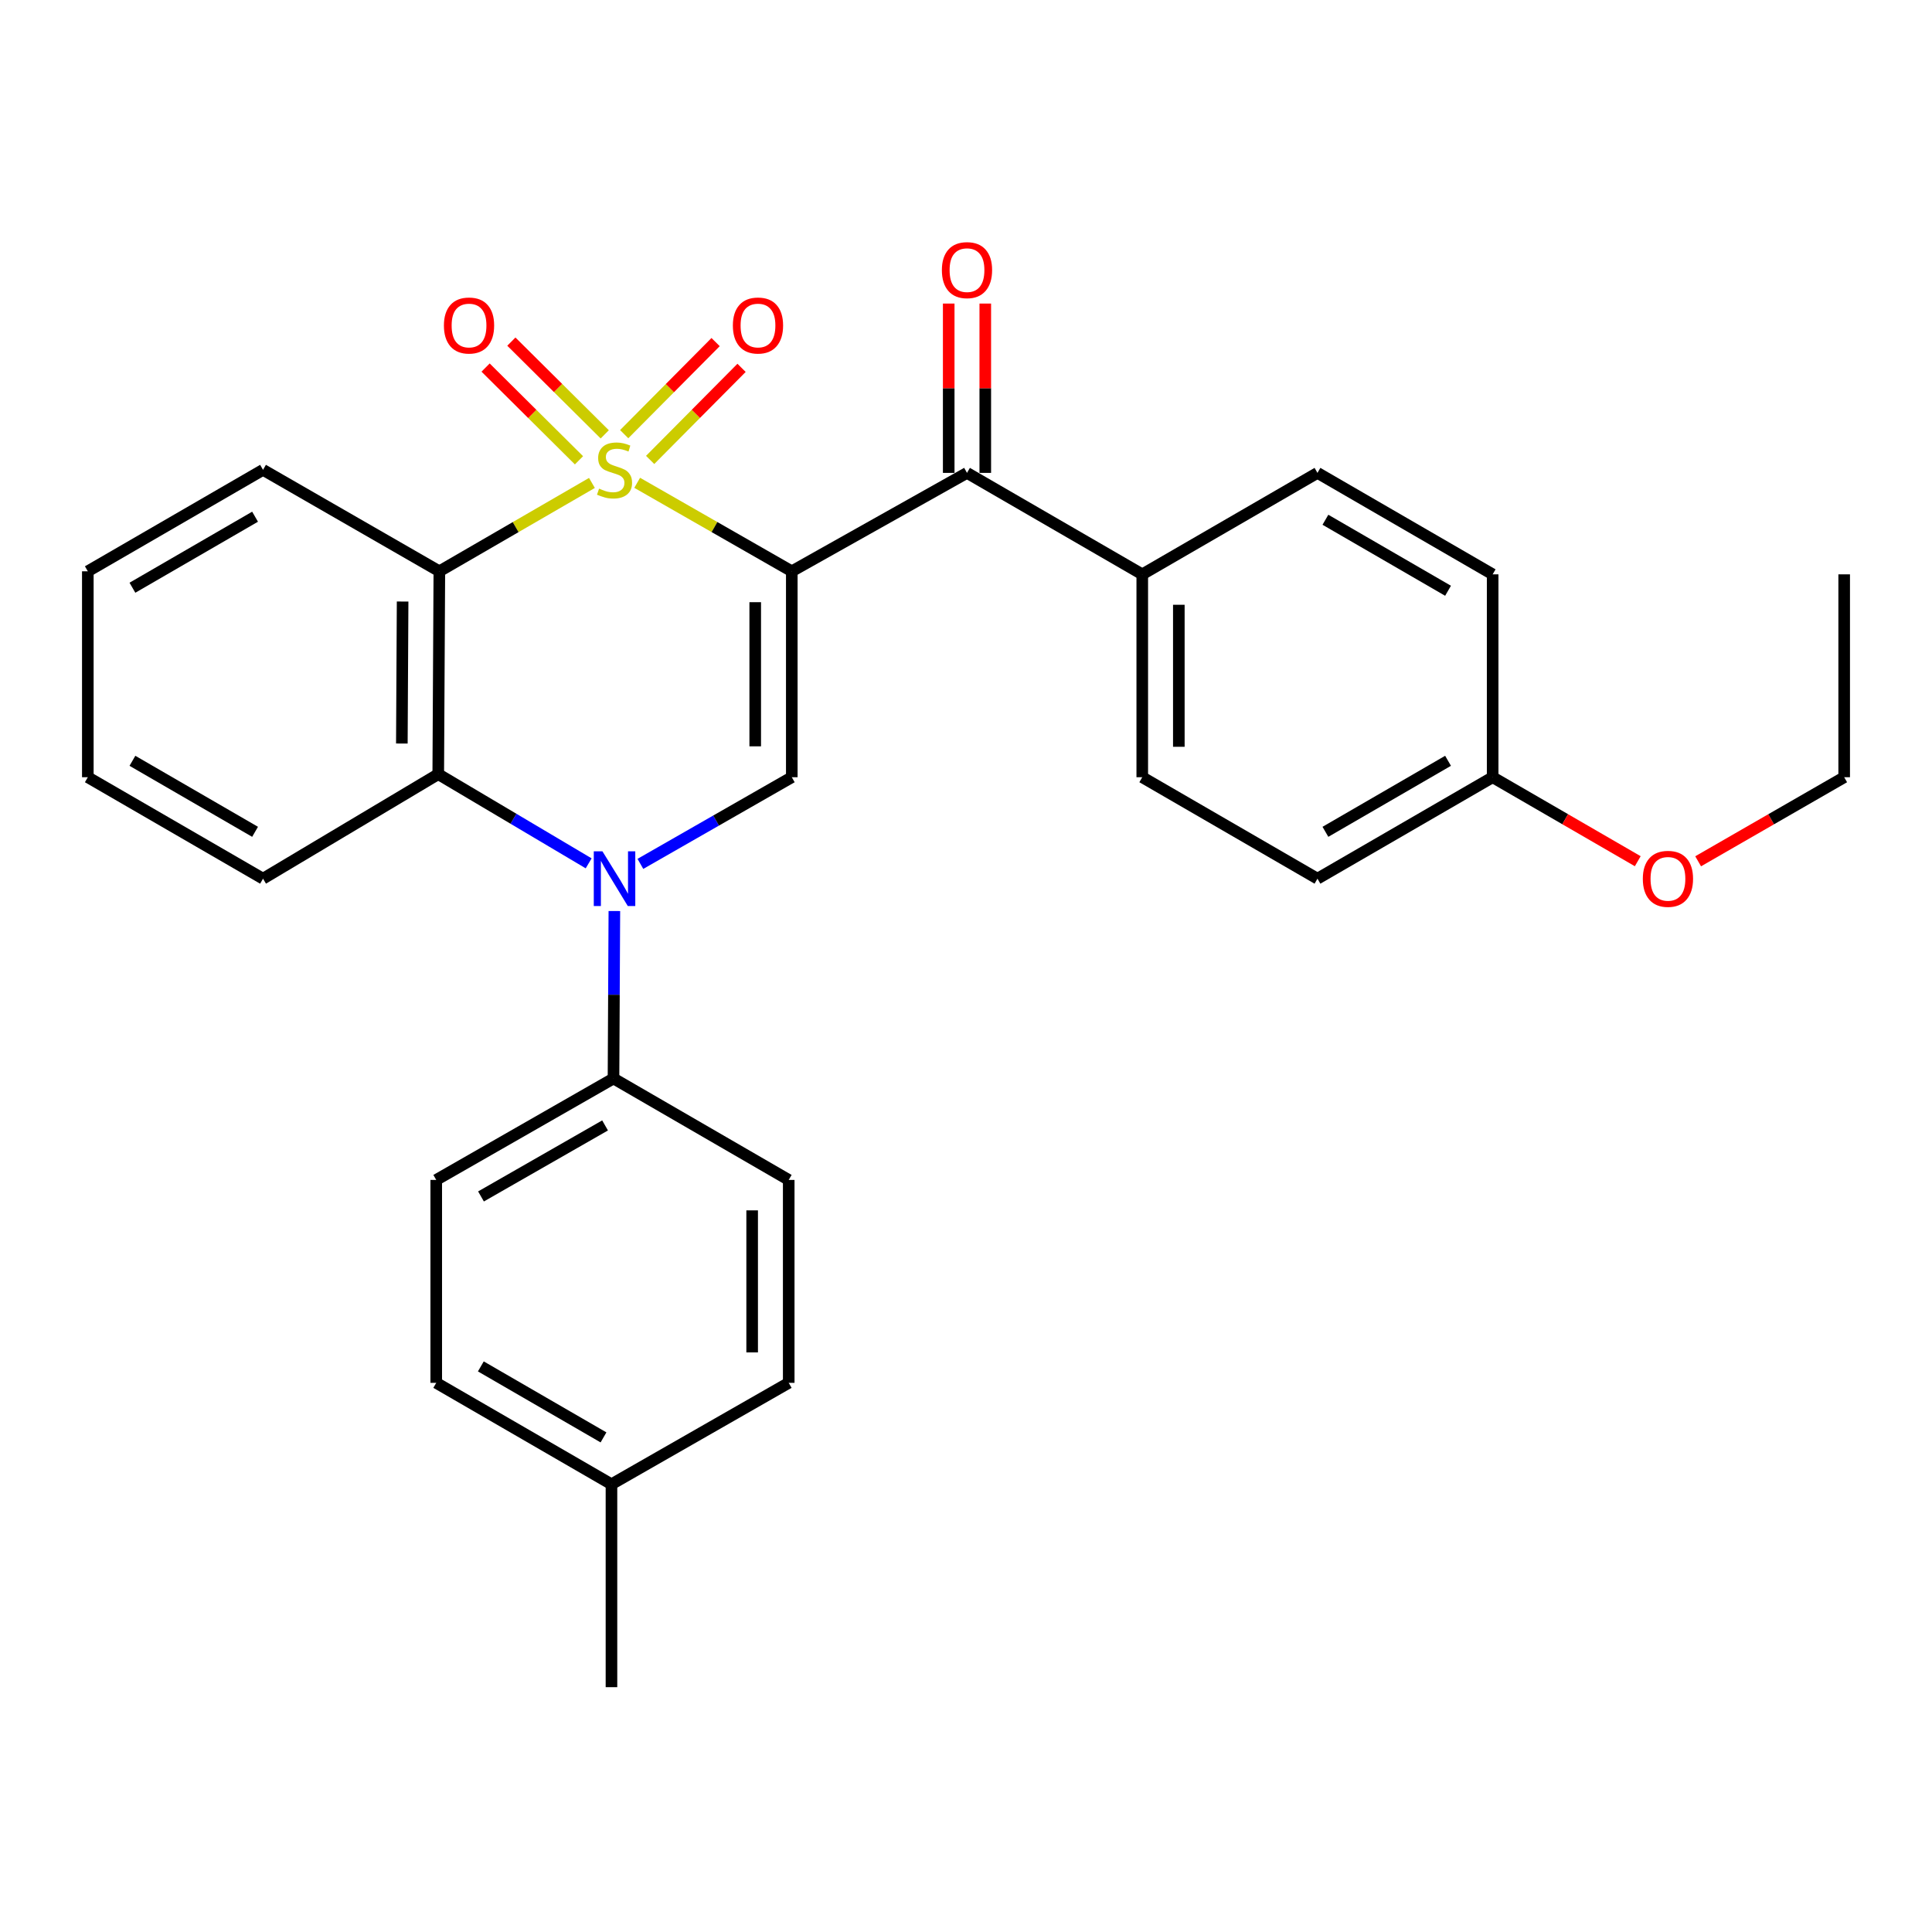 <?xml version='1.0' encoding='iso-8859-1'?>
<svg version='1.1' baseProfile='full'
              xmlns='http://www.w3.org/2000/svg'
                      xmlns:rdkit='http://www.rdkit.org/xml'
                      xmlns:xlink='http://www.w3.org/1999/xlink'
                  xml:space='preserve'
width='1000px' height='1000px' viewBox='0 0 1000 1000'>
<!-- END OF HEADER -->
<rect style='opacity:1.0;fill:#FFFFFF;stroke:none' width='1000' height='1000' x='0' y='0'> </rect>
<path class='bond-0' d='M 329.804,249.899 L 369.816,272.801' style='fill:none;fill-rule:evenodd;stroke:#CCCC00;stroke-width:6px;stroke-linecap:butt;stroke-linejoin:miter;stroke-opacity:1' />
<path class='bond-0' d='M 369.816,272.801 L 409.829,295.704' style='fill:none;fill-rule:evenodd;stroke:#000000;stroke-width:6px;stroke-linecap:butt;stroke-linejoin:miter;stroke-opacity:1' />
<path class='bond-1' d='M 306.381,249.965 L 266.893,272.834' style='fill:none;fill-rule:evenodd;stroke:#CCCC00;stroke-width:6px;stroke-linecap:butt;stroke-linejoin:miter;stroke-opacity:1' />
<path class='bond-1' d='M 266.893,272.834 L 227.405,295.704' style='fill:none;fill-rule:evenodd;stroke:#000000;stroke-width:6px;stroke-linecap:butt;stroke-linejoin:miter;stroke-opacity:1' />
<path class='bond-6' d='M 336.512,238.058 L 360.17,214.228' style='fill:none;fill-rule:evenodd;stroke:#CCCC00;stroke-width:6px;stroke-linecap:butt;stroke-linejoin:miter;stroke-opacity:1' />
<path class='bond-6' d='M 360.17,214.228 L 383.828,190.399' style='fill:none;fill-rule:evenodd;stroke:#FF0000;stroke-width:6px;stroke-linecap:butt;stroke-linejoin:miter;stroke-opacity:1' />
<path class='bond-6' d='M 323.079,224.722 L 346.738,200.893' style='fill:none;fill-rule:evenodd;stroke:#CCCC00;stroke-width:6px;stroke-linecap:butt;stroke-linejoin:miter;stroke-opacity:1' />
<path class='bond-6' d='M 346.738,200.893 L 370.396,177.063' style='fill:none;fill-rule:evenodd;stroke:#FF0000;stroke-width:6px;stroke-linecap:butt;stroke-linejoin:miter;stroke-opacity:1' />
<path class='bond-7' d='M 313.016,224.822 L 288.847,200.821' style='fill:none;fill-rule:evenodd;stroke:#CCCC00;stroke-width:6px;stroke-linecap:butt;stroke-linejoin:miter;stroke-opacity:1' />
<path class='bond-7' d='M 288.847,200.821 L 264.677,176.821' style='fill:none;fill-rule:evenodd;stroke:#FF0000;stroke-width:6px;stroke-linecap:butt;stroke-linejoin:miter;stroke-opacity:1' />
<path class='bond-7' d='M 299.679,238.253 L 275.509,214.252' style='fill:none;fill-rule:evenodd;stroke:#CCCC00;stroke-width:6px;stroke-linecap:butt;stroke-linejoin:miter;stroke-opacity:1' />
<path class='bond-7' d='M 275.509,214.252 L 251.34,190.251' style='fill:none;fill-rule:evenodd;stroke:#FF0000;stroke-width:6px;stroke-linecap:butt;stroke-linejoin:miter;stroke-opacity:1' />
<path class='bond-3' d='M 409.829,295.704 L 409.829,402.289' style='fill:none;fill-rule:evenodd;stroke:#000000;stroke-width:6px;stroke-linecap:butt;stroke-linejoin:miter;stroke-opacity:1' />
<path class='bond-3' d='M 390.901,311.692 L 390.901,386.302' style='fill:none;fill-rule:evenodd;stroke:#000000;stroke-width:6px;stroke-linecap:butt;stroke-linejoin:miter;stroke-opacity:1' />
<path class='bond-5' d='M 409.829,295.704 L 500.515,244.766' style='fill:none;fill-rule:evenodd;stroke:#000000;stroke-width:6px;stroke-linecap:butt;stroke-linejoin:miter;stroke-opacity:1' />
<path class='bond-4' d='M 227.405,295.704 L 226.837,400.702' style='fill:none;fill-rule:evenodd;stroke:#000000;stroke-width:6px;stroke-linecap:butt;stroke-linejoin:miter;stroke-opacity:1' />
<path class='bond-4' d='M 208.392,311.351 L 207.995,384.85' style='fill:none;fill-rule:evenodd;stroke:#000000;stroke-width:6px;stroke-linecap:butt;stroke-linejoin:miter;stroke-opacity:1' />
<path class='bond-15' d='M 227.405,295.704 L 136.141,243.189' style='fill:none;fill-rule:evenodd;stroke:#000000;stroke-width:6px;stroke-linecap:butt;stroke-linejoin:miter;stroke-opacity:1' />
<path class='bond-2' d='M 304.689,446.863 L 265.763,423.782' style='fill:none;fill-rule:evenodd;stroke:#0000FF;stroke-width:6px;stroke-linecap:butt;stroke-linejoin:miter;stroke-opacity:1' />
<path class='bond-2' d='M 265.763,423.782 L 226.837,400.702' style='fill:none;fill-rule:evenodd;stroke:#000000;stroke-width:6px;stroke-linecap:butt;stroke-linejoin:miter;stroke-opacity:1' />
<path class='bond-8' d='M 317.994,471.549 L 317.769,514.882' style='fill:none;fill-rule:evenodd;stroke:#0000FF;stroke-width:6px;stroke-linecap:butt;stroke-linejoin:miter;stroke-opacity:1' />
<path class='bond-8' d='M 317.769,514.882 L 317.545,558.214' style='fill:none;fill-rule:evenodd;stroke:#000000;stroke-width:6px;stroke-linecap:butt;stroke-linejoin:miter;stroke-opacity:1' />
<path class='bond-29' d='M 331.464,447.144 L 370.646,424.717' style='fill:none;fill-rule:evenodd;stroke:#0000FF;stroke-width:6px;stroke-linecap:butt;stroke-linejoin:miter;stroke-opacity:1' />
<path class='bond-29' d='M 370.646,424.717 L 409.829,402.289' style='fill:none;fill-rule:evenodd;stroke:#000000;stroke-width:6px;stroke-linecap:butt;stroke-linejoin:miter;stroke-opacity:1' />
<path class='bond-22' d='M 226.837,400.702 L 136.141,454.804' style='fill:none;fill-rule:evenodd;stroke:#000000;stroke-width:6px;stroke-linecap:butt;stroke-linejoin:miter;stroke-opacity:1' />
<path class='bond-9' d='M 500.515,244.766 L 591.233,297.281' style='fill:none;fill-rule:evenodd;stroke:#000000;stroke-width:6px;stroke-linecap:butt;stroke-linejoin:miter;stroke-opacity:1' />
<path class='bond-10' d='M 509.979,244.766 L 509.979,200.945' style='fill:none;fill-rule:evenodd;stroke:#000000;stroke-width:6px;stroke-linecap:butt;stroke-linejoin:miter;stroke-opacity:1' />
<path class='bond-10' d='M 509.979,200.945 L 509.979,157.123' style='fill:none;fill-rule:evenodd;stroke:#FF0000;stroke-width:6px;stroke-linecap:butt;stroke-linejoin:miter;stroke-opacity:1' />
<path class='bond-10' d='M 491.051,244.766 L 491.051,200.945' style='fill:none;fill-rule:evenodd;stroke:#000000;stroke-width:6px;stroke-linecap:butt;stroke-linejoin:miter;stroke-opacity:1' />
<path class='bond-10' d='M 491.051,200.945 L 491.051,157.123' style='fill:none;fill-rule:evenodd;stroke:#FF0000;stroke-width:6px;stroke-linecap:butt;stroke-linejoin:miter;stroke-opacity:1' />
<path class='bond-11' d='M 317.545,558.214 L 225.796,610.729' style='fill:none;fill-rule:evenodd;stroke:#000000;stroke-width:6px;stroke-linecap:butt;stroke-linejoin:miter;stroke-opacity:1' />
<path class='bond-11' d='M 313.185,582.519 L 248.961,619.279' style='fill:none;fill-rule:evenodd;stroke:#000000;stroke-width:6px;stroke-linecap:butt;stroke-linejoin:miter;stroke-opacity:1' />
<path class='bond-12' d='M 317.545,558.214 L 408.241,610.729' style='fill:none;fill-rule:evenodd;stroke:#000000;stroke-width:6px;stroke-linecap:butt;stroke-linejoin:miter;stroke-opacity:1' />
<path class='bond-13' d='M 591.233,297.281 L 591.233,402.289' style='fill:none;fill-rule:evenodd;stroke:#000000;stroke-width:6px;stroke-linecap:butt;stroke-linejoin:miter;stroke-opacity:1' />
<path class='bond-13' d='M 610.161,313.032 L 610.161,386.538' style='fill:none;fill-rule:evenodd;stroke:#000000;stroke-width:6px;stroke-linecap:butt;stroke-linejoin:miter;stroke-opacity:1' />
<path class='bond-14' d='M 591.233,297.281 L 681.919,244.766' style='fill:none;fill-rule:evenodd;stroke:#000000;stroke-width:6px;stroke-linecap:butt;stroke-linejoin:miter;stroke-opacity:1' />
<path class='bond-19' d='M 225.796,610.729 L 225.796,715.758' style='fill:none;fill-rule:evenodd;stroke:#000000;stroke-width:6px;stroke-linecap:butt;stroke-linejoin:miter;stroke-opacity:1' />
<path class='bond-20' d='M 408.241,610.729 L 408.241,715.758' style='fill:none;fill-rule:evenodd;stroke:#000000;stroke-width:6px;stroke-linecap:butt;stroke-linejoin:miter;stroke-opacity:1' />
<path class='bond-20' d='M 389.313,626.483 L 389.313,700.004' style='fill:none;fill-rule:evenodd;stroke:#000000;stroke-width:6px;stroke-linecap:butt;stroke-linejoin:miter;stroke-opacity:1' />
<path class='bond-18' d='M 591.233,402.289 L 681.919,454.804' style='fill:none;fill-rule:evenodd;stroke:#000000;stroke-width:6px;stroke-linecap:butt;stroke-linejoin:miter;stroke-opacity:1' />
<path class='bond-17' d='M 681.919,244.766 L 772.595,297.281' style='fill:none;fill-rule:evenodd;stroke:#000000;stroke-width:6px;stroke-linecap:butt;stroke-linejoin:miter;stroke-opacity:1' />
<path class='bond-17' d='M 686.034,269.023 L 749.507,305.783' style='fill:none;fill-rule:evenodd;stroke:#000000;stroke-width:6px;stroke-linecap:butt;stroke-linejoin:miter;stroke-opacity:1' />
<path class='bond-26' d='M 136.141,243.189 L 45.455,295.704' style='fill:none;fill-rule:evenodd;stroke:#000000;stroke-width:6px;stroke-linecap:butt;stroke-linejoin:miter;stroke-opacity:1' />
<path class='bond-26' d='M 132.023,267.446 L 68.543,304.206' style='fill:none;fill-rule:evenodd;stroke:#000000;stroke-width:6px;stroke-linecap:butt;stroke-linejoin:miter;stroke-opacity:1' />
<path class='bond-16' d='M 772.595,402.289 L 772.595,297.281' style='fill:none;fill-rule:evenodd;stroke:#000000;stroke-width:6px;stroke-linecap:butt;stroke-linejoin:miter;stroke-opacity:1' />
<path class='bond-23' d='M 772.595,402.289 L 810.149,424.026' style='fill:none;fill-rule:evenodd;stroke:#000000;stroke-width:6px;stroke-linecap:butt;stroke-linejoin:miter;stroke-opacity:1' />
<path class='bond-23' d='M 810.149,424.026 L 847.702,445.763' style='fill:none;fill-rule:evenodd;stroke:#FF0000;stroke-width:6px;stroke-linecap:butt;stroke-linejoin:miter;stroke-opacity:1' />
<path class='bond-31' d='M 772.595,402.289 L 681.919,454.804' style='fill:none;fill-rule:evenodd;stroke:#000000;stroke-width:6px;stroke-linecap:butt;stroke-linejoin:miter;stroke-opacity:1' />
<path class='bond-31' d='M 749.507,393.787 L 686.034,430.548' style='fill:none;fill-rule:evenodd;stroke:#000000;stroke-width:6px;stroke-linecap:butt;stroke-linejoin:miter;stroke-opacity:1' />
<path class='bond-32' d='M 225.796,715.758 L 316.493,768.252' style='fill:none;fill-rule:evenodd;stroke:#000000;stroke-width:6px;stroke-linecap:butt;stroke-linejoin:miter;stroke-opacity:1' />
<path class='bond-32' d='M 248.882,707.25 L 312.37,743.996' style='fill:none;fill-rule:evenodd;stroke:#000000;stroke-width:6px;stroke-linecap:butt;stroke-linejoin:miter;stroke-opacity:1' />
<path class='bond-21' d='M 408.241,715.758 L 316.493,768.252' style='fill:none;fill-rule:evenodd;stroke:#000000;stroke-width:6px;stroke-linecap:butt;stroke-linejoin:miter;stroke-opacity:1' />
<path class='bond-25' d='M 316.493,768.252 L 316.493,873.281' style='fill:none;fill-rule:evenodd;stroke:#000000;stroke-width:6px;stroke-linecap:butt;stroke-linejoin:miter;stroke-opacity:1' />
<path class='bond-30' d='M 136.141,454.804 L 45.455,402.289' style='fill:none;fill-rule:evenodd;stroke:#000000;stroke-width:6px;stroke-linecap:butt;stroke-linejoin:miter;stroke-opacity:1' />
<path class='bond-30' d='M 132.023,430.547 L 68.543,393.787' style='fill:none;fill-rule:evenodd;stroke:#000000;stroke-width:6px;stroke-linecap:butt;stroke-linejoin:miter;stroke-opacity:1' />
<path class='bond-24' d='M 878.954,445.805 L 916.75,424.047' style='fill:none;fill-rule:evenodd;stroke:#FF0000;stroke-width:6px;stroke-linecap:butt;stroke-linejoin:miter;stroke-opacity:1' />
<path class='bond-24' d='M 916.75,424.047 L 954.545,402.289' style='fill:none;fill-rule:evenodd;stroke:#000000;stroke-width:6px;stroke-linecap:butt;stroke-linejoin:miter;stroke-opacity:1' />
<path class='bond-28' d='M 954.545,402.289 L 954.545,297.281' style='fill:none;fill-rule:evenodd;stroke:#000000;stroke-width:6px;stroke-linecap:butt;stroke-linejoin:miter;stroke-opacity:1' />
<path class='bond-27' d='M 45.455,295.704 L 45.455,402.289' style='fill:none;fill-rule:evenodd;stroke:#000000;stroke-width:6px;stroke-linecap:butt;stroke-linejoin:miter;stroke-opacity:1' />
<path  class='atom-0' d='M 310.081 252.909
Q 310.401 253.029, 311.721 253.589
Q 313.041 254.149, 314.481 254.509
Q 315.961 254.829, 317.401 254.829
Q 320.081 254.829, 321.641 253.549
Q 323.201 252.229, 323.201 249.949
Q 323.201 248.389, 322.401 247.429
Q 321.641 246.469, 320.441 245.949
Q 319.241 245.429, 317.241 244.829
Q 314.721 244.069, 313.201 243.349
Q 311.721 242.629, 310.641 241.109
Q 309.601 239.589, 309.601 237.029
Q 309.601 233.469, 312.001 231.269
Q 314.441 229.069, 319.241 229.069
Q 322.521 229.069, 326.241 230.629
L 325.321 233.709
Q 321.921 232.309, 319.361 232.309
Q 316.601 232.309, 315.081 233.469
Q 313.561 234.589, 313.601 236.549
Q 313.601 238.069, 314.361 238.989
Q 315.161 239.909, 316.281 240.429
Q 317.441 240.949, 319.361 241.549
Q 321.921 242.349, 323.441 243.149
Q 324.961 243.949, 326.041 245.589
Q 327.161 247.189, 327.161 249.949
Q 327.161 253.869, 324.521 255.989
Q 321.921 258.069, 317.561 258.069
Q 315.041 258.069, 313.121 257.509
Q 311.241 256.989, 309.001 256.069
L 310.081 252.909
' fill='#CCCC00'/>
<path  class='atom-3' d='M 311.821 440.644
L 321.101 455.644
Q 322.021 457.124, 323.501 459.804
Q 324.981 462.484, 325.061 462.644
L 325.061 440.644
L 328.821 440.644
L 328.821 468.964
L 324.941 468.964
L 314.981 452.564
Q 313.821 450.644, 312.581 448.444
Q 311.381 446.244, 311.021 445.564
L 311.021 468.964
L 307.341 468.964
L 307.341 440.644
L 311.821 440.644
' fill='#0000FF'/>
<path  class='atom-7' d='M 379.331 168.482
Q 379.331 161.682, 382.691 157.882
Q 386.051 154.082, 392.331 154.082
Q 398.611 154.082, 401.971 157.882
Q 405.331 161.682, 405.331 168.482
Q 405.331 175.362, 401.931 179.282
Q 398.531 183.162, 392.331 183.162
Q 386.091 183.162, 382.691 179.282
Q 379.331 175.402, 379.331 168.482
M 392.331 179.962
Q 396.651 179.962, 398.971 177.082
Q 401.331 174.162, 401.331 168.482
Q 401.331 162.922, 398.971 160.122
Q 396.651 157.282, 392.331 157.282
Q 388.011 157.282, 385.651 160.082
Q 383.331 162.882, 383.331 168.482
Q 383.331 174.202, 385.651 177.082
Q 388.011 179.962, 392.331 179.962
' fill='#FF0000'/>
<path  class='atom-8' d='M 229.768 168.482
Q 229.768 161.682, 233.128 157.882
Q 236.488 154.082, 242.768 154.082
Q 249.048 154.082, 252.408 157.882
Q 255.768 161.682, 255.768 168.482
Q 255.768 175.362, 252.368 179.282
Q 248.968 183.162, 242.768 183.162
Q 236.528 183.162, 233.128 179.282
Q 229.768 175.402, 229.768 168.482
M 242.768 179.962
Q 247.088 179.962, 249.408 177.082
Q 251.768 174.162, 251.768 168.482
Q 251.768 162.922, 249.408 160.122
Q 247.088 157.282, 242.768 157.282
Q 238.448 157.282, 236.088 160.082
Q 233.768 162.882, 233.768 168.482
Q 233.768 174.202, 236.088 177.082
Q 238.448 179.962, 242.768 179.962
' fill='#FF0000'/>
<path  class='atom-11' d='M 487.515 139.817
Q 487.515 133.017, 490.875 129.217
Q 494.235 125.417, 500.515 125.417
Q 506.795 125.417, 510.155 129.217
Q 513.515 133.017, 513.515 139.817
Q 513.515 146.697, 510.115 150.617
Q 506.715 154.497, 500.515 154.497
Q 494.275 154.497, 490.875 150.617
Q 487.515 146.737, 487.515 139.817
M 500.515 151.297
Q 504.835 151.297, 507.155 148.417
Q 509.515 145.497, 509.515 139.817
Q 509.515 134.257, 507.155 131.457
Q 504.835 128.617, 500.515 128.617
Q 496.195 128.617, 493.835 131.417
Q 491.515 134.217, 491.515 139.817
Q 491.515 145.537, 493.835 148.417
Q 496.195 151.297, 500.515 151.297
' fill='#FF0000'/>
<path  class='atom-24' d='M 850.323 454.884
Q 850.323 448.084, 853.683 444.284
Q 857.043 440.484, 863.323 440.484
Q 869.603 440.484, 872.963 444.284
Q 876.323 448.084, 876.323 454.884
Q 876.323 461.764, 872.923 465.684
Q 869.523 469.564, 863.323 469.564
Q 857.083 469.564, 853.683 465.684
Q 850.323 461.804, 850.323 454.884
M 863.323 466.364
Q 867.643 466.364, 869.963 463.484
Q 872.323 460.564, 872.323 454.884
Q 872.323 449.324, 869.963 446.524
Q 867.643 443.684, 863.323 443.684
Q 859.003 443.684, 856.643 446.484
Q 854.323 449.284, 854.323 454.884
Q 854.323 460.604, 856.643 463.484
Q 859.003 466.364, 863.323 466.364
' fill='#FF0000'/>
</svg>
